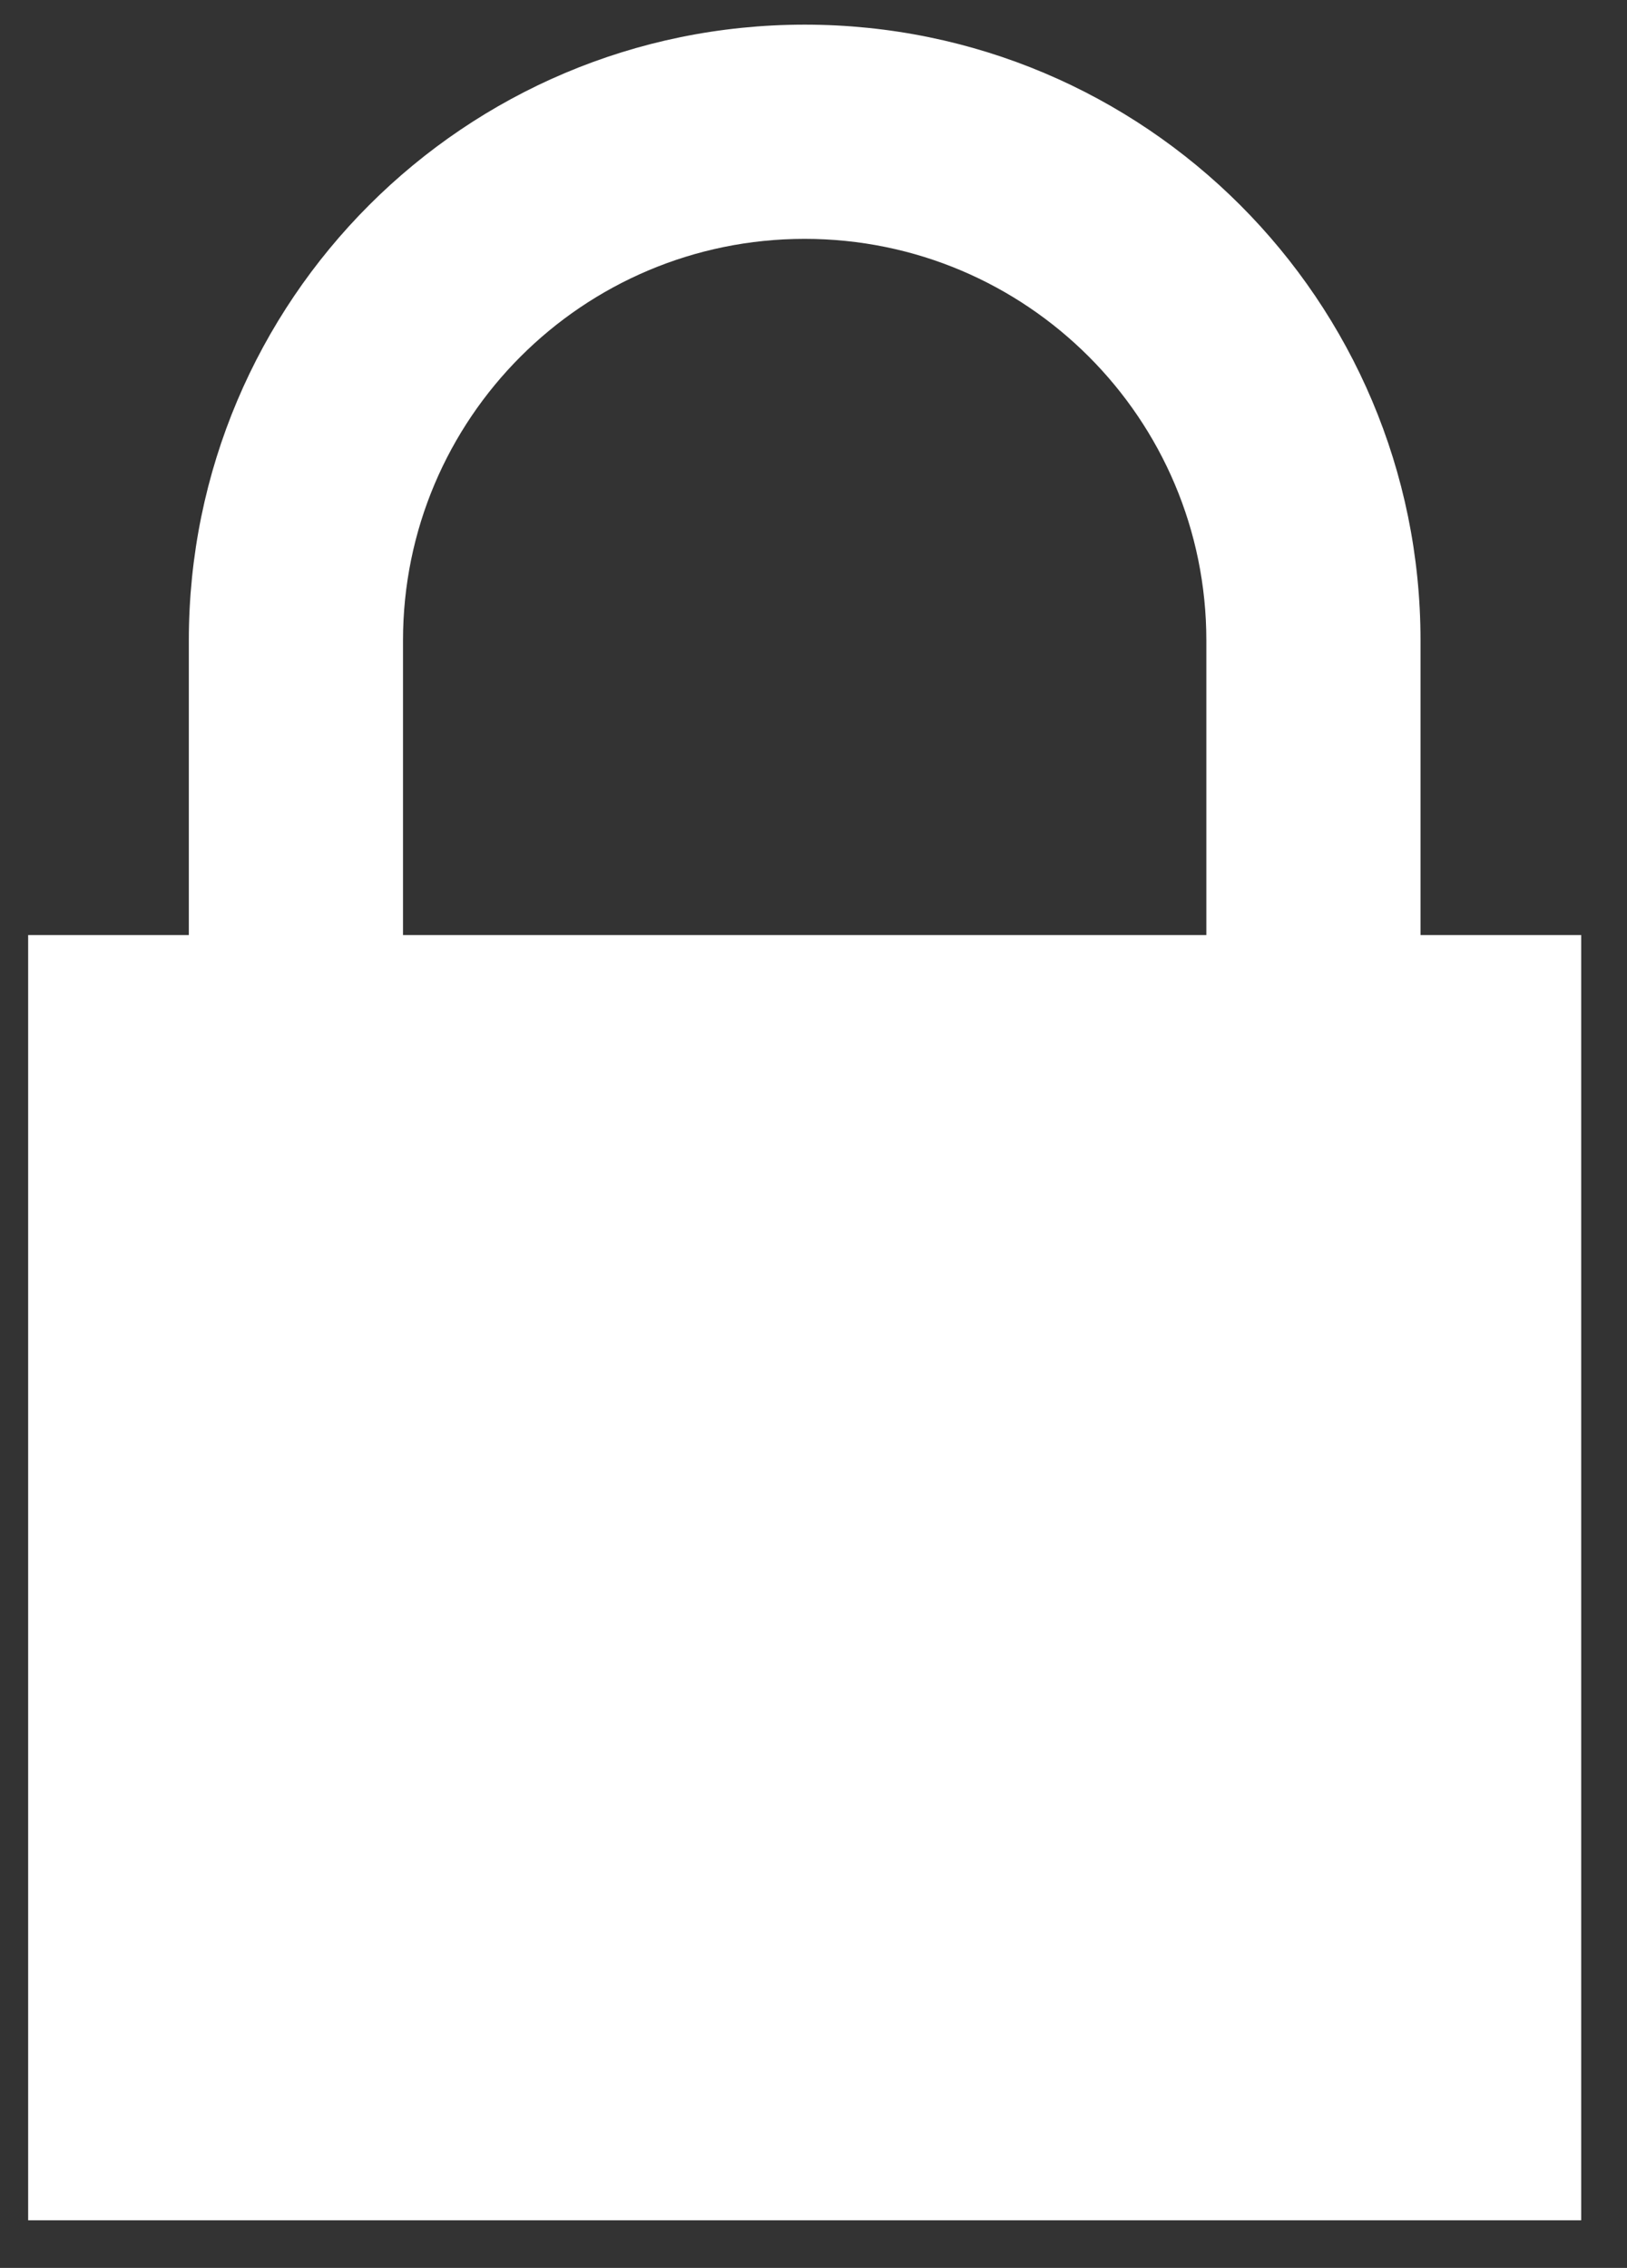 <?xml version="1.0" encoding="UTF-8"?>
<svg width="33px" height="46px" viewBox="0 0 33 46" version="1.1" xmlns="http://www.w3.org/2000/svg" xmlns:xlink="http://www.w3.org/1999/xlink">
    <rect x="0" y="0" width="33" height="46" fill="#333333" stroke="none"/>
    <!-- Generator: Sketch 52.2 (67145) - http://www.bohemiancoding.com/sketch -->
    <title>icon_flamme</title>
    <desc>Created with Sketch.</desc>
    <g id="Page-1" stroke="none" stroke-width="1" fill="none" fill-rule="evenodd">
        <g id="Artboard" transform="translate(-72, -61)" fill="#FFFFFF">
            <g id="Group-2-Copy" transform="translate(43, 42)">
                <g id="ic_soleil" transform="translate(2, 0)">
                    <g id="icon_sécurité" transform="translate(14.071, 6)">
                        <path d="M16.759,31.966 L16.759,25.991 C16.759,19.093 22.351,13.5 29.25,13.5 C36.149,13.5 41.741,19.093 41.741,25.991 L41.741,31.966 L45,31.966 L45,58.034 L13.5,58.034 L13.5,31.966 L16.759,31.966 Z M29.25,17.845 C24.751,17.845 21.103,21.492 21.103,25.991 L21.103,31.966 L37.397,31.966 L37.397,25.991 C37.397,21.492 33.749,17.845 29.25,17.845 Z" id="Lock"/>
                    </g>
                </g>
            </g>
        </g>
    </g>
</svg>
